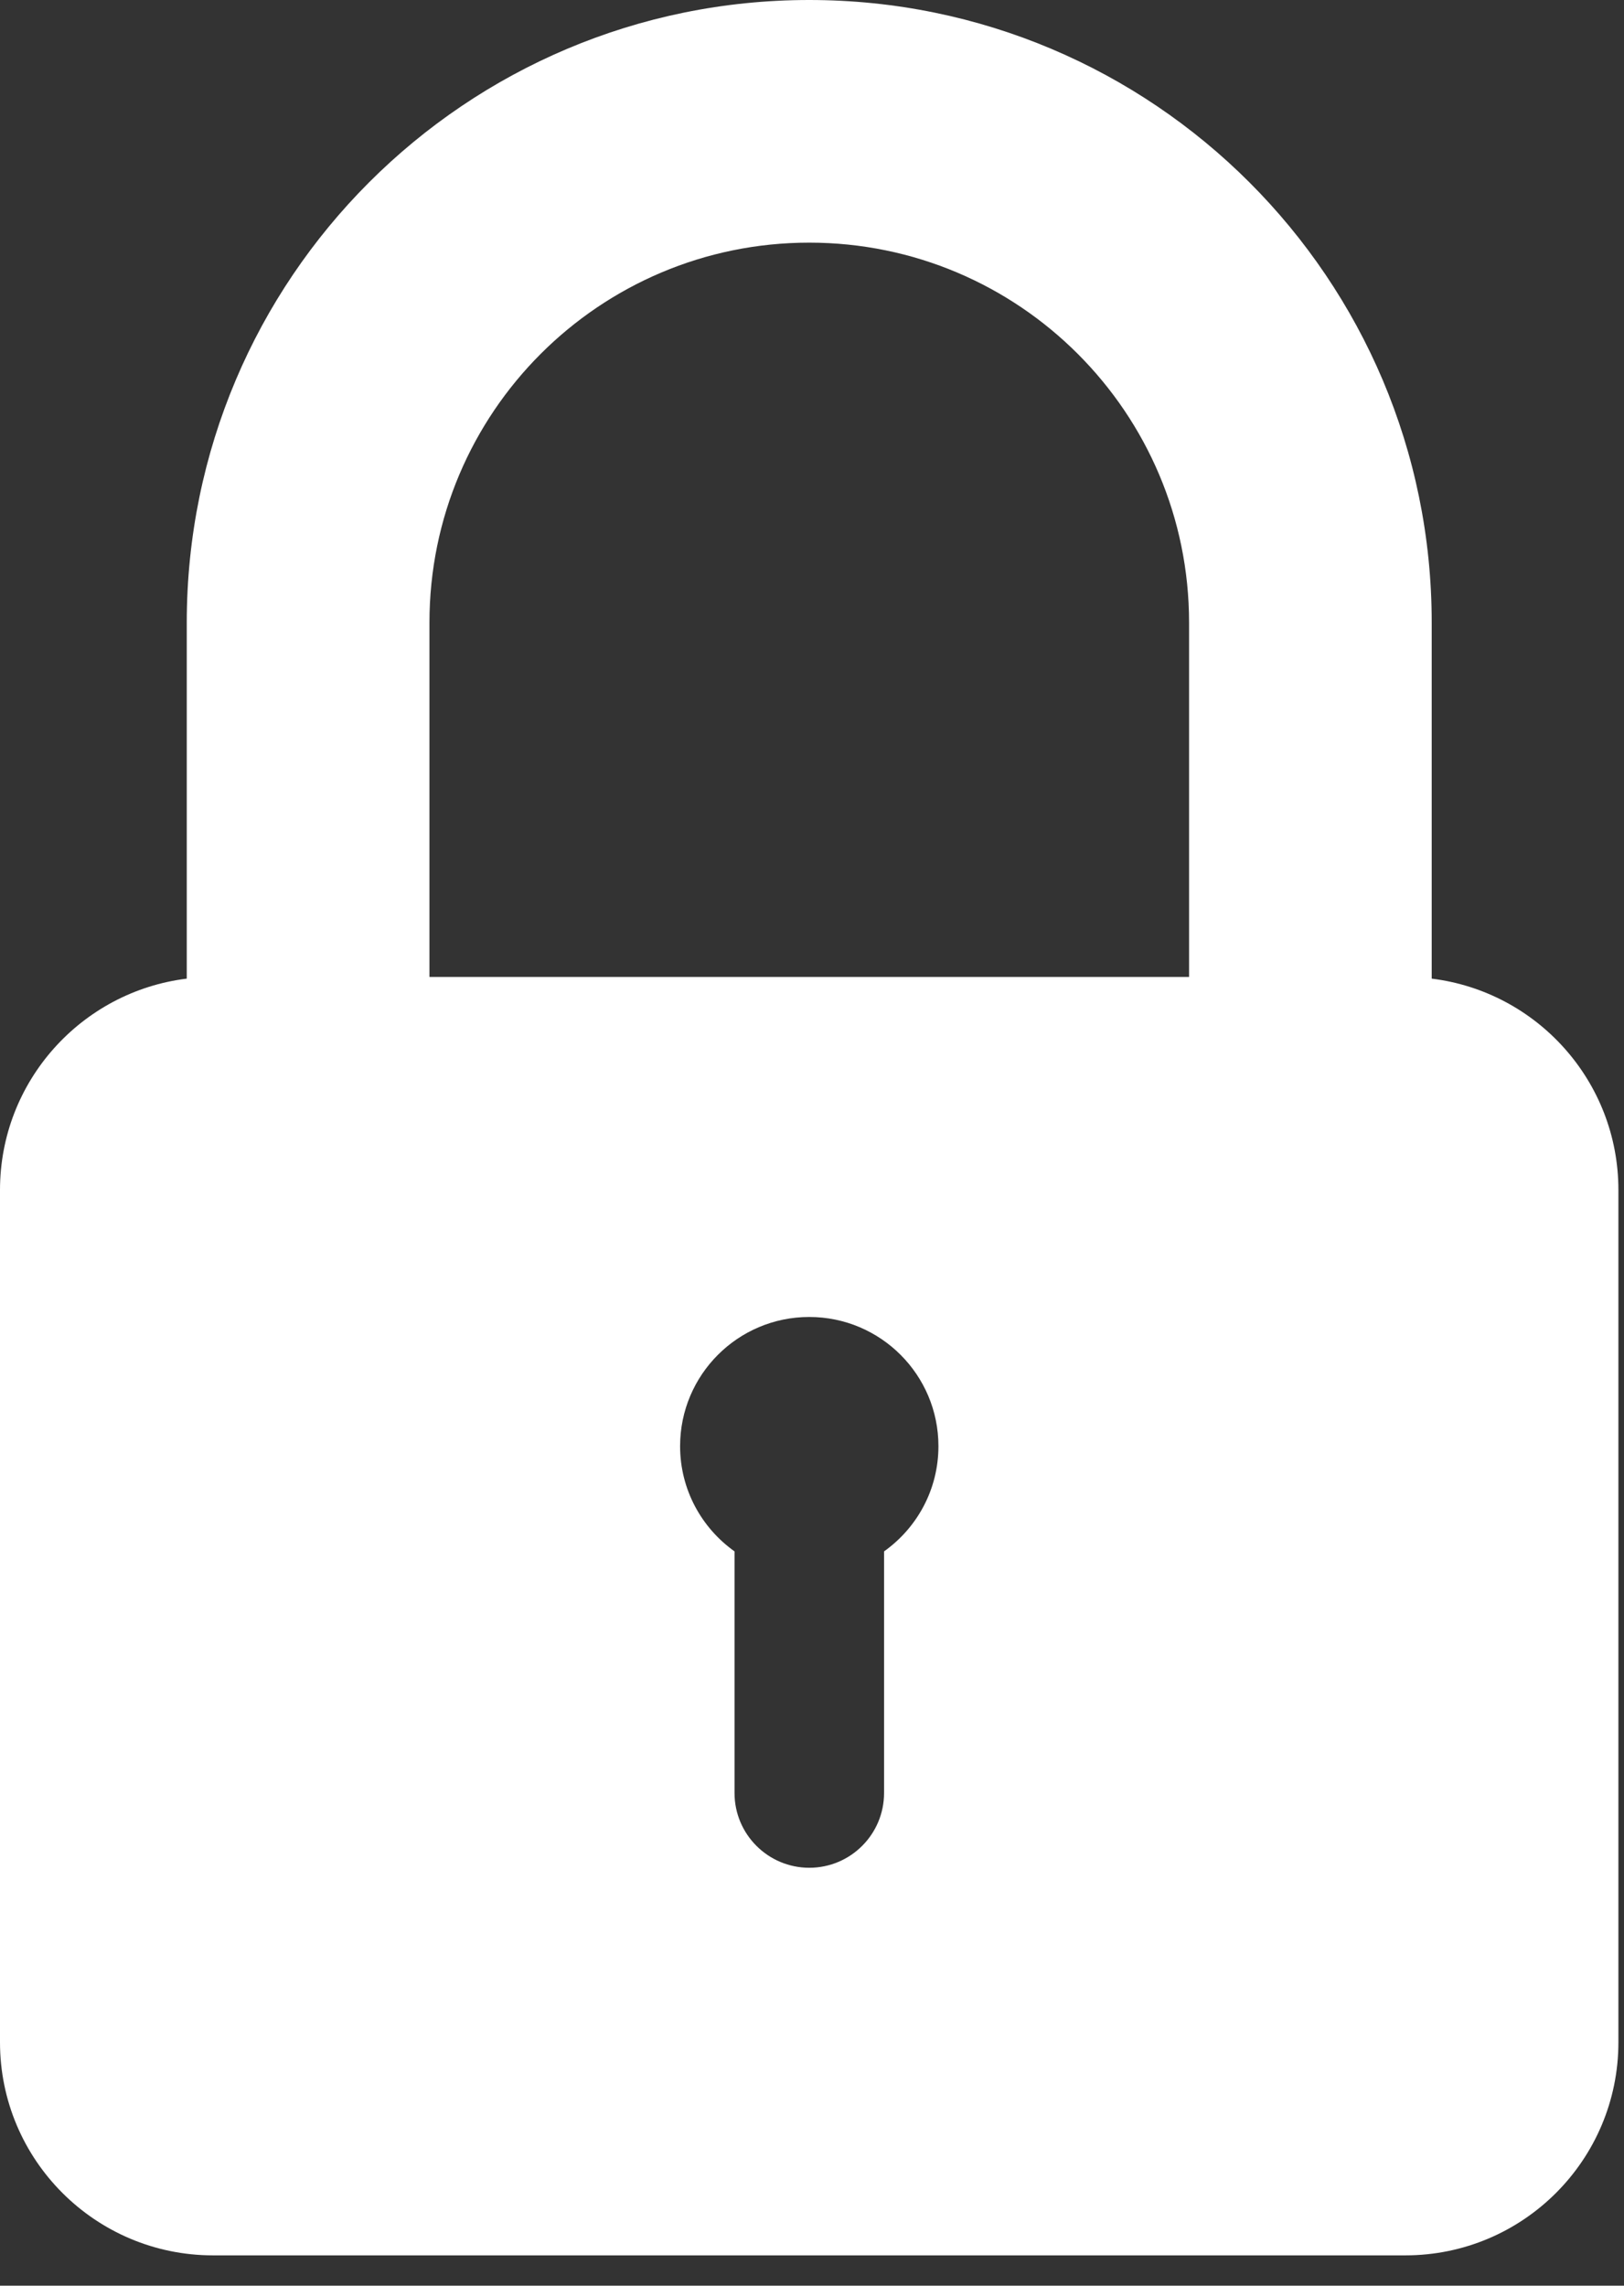 <?xml version="1.0" encoding="utf-8"?>
<svg xmlns="http://www.w3.org/2000/svg" fill="none" height="100%" overflow="visible" preserveAspectRatio="none" style="display: block;" viewBox="0 0 27 38" width="100%">
<rect x="0" y="0" width="27" height="38" fill="#333333" stroke="none"/>
<path d="M13.454 0C19.169 0 23.803 4.633 23.803 10.349V16.27C25.552 16.485 26.907 17.976 26.907 19.784V33.953C26.907 35.91 25.321 37.496 23.364 37.496H3.543C1.587 37.496 0 35.91 0 33.953V19.784C0 17.976 1.356 16.485 3.105 16.27V10.349C3.106 4.633 7.739 2.78317e-05 13.454 0ZM13.454 21.895C12.268 21.895 11.307 22.857 11.307 24.043C11.307 24.765 11.665 25.403 12.212 25.792V29.809C12.212 30.495 12.769 31.052 13.455 31.052C14.142 31.052 14.698 30.495 14.698 29.809V25.792C15.245 25.403 15.602 24.765 15.602 24.043C15.602 22.857 14.64 21.895 13.454 21.895ZM13.454 4.034C9.967 4.034 7.14 6.861 7.14 10.349V16.242H19.769V10.349C19.768 6.861 16.941 4.034 13.454 4.034Z" fill="white" id="Union"/>
</svg>